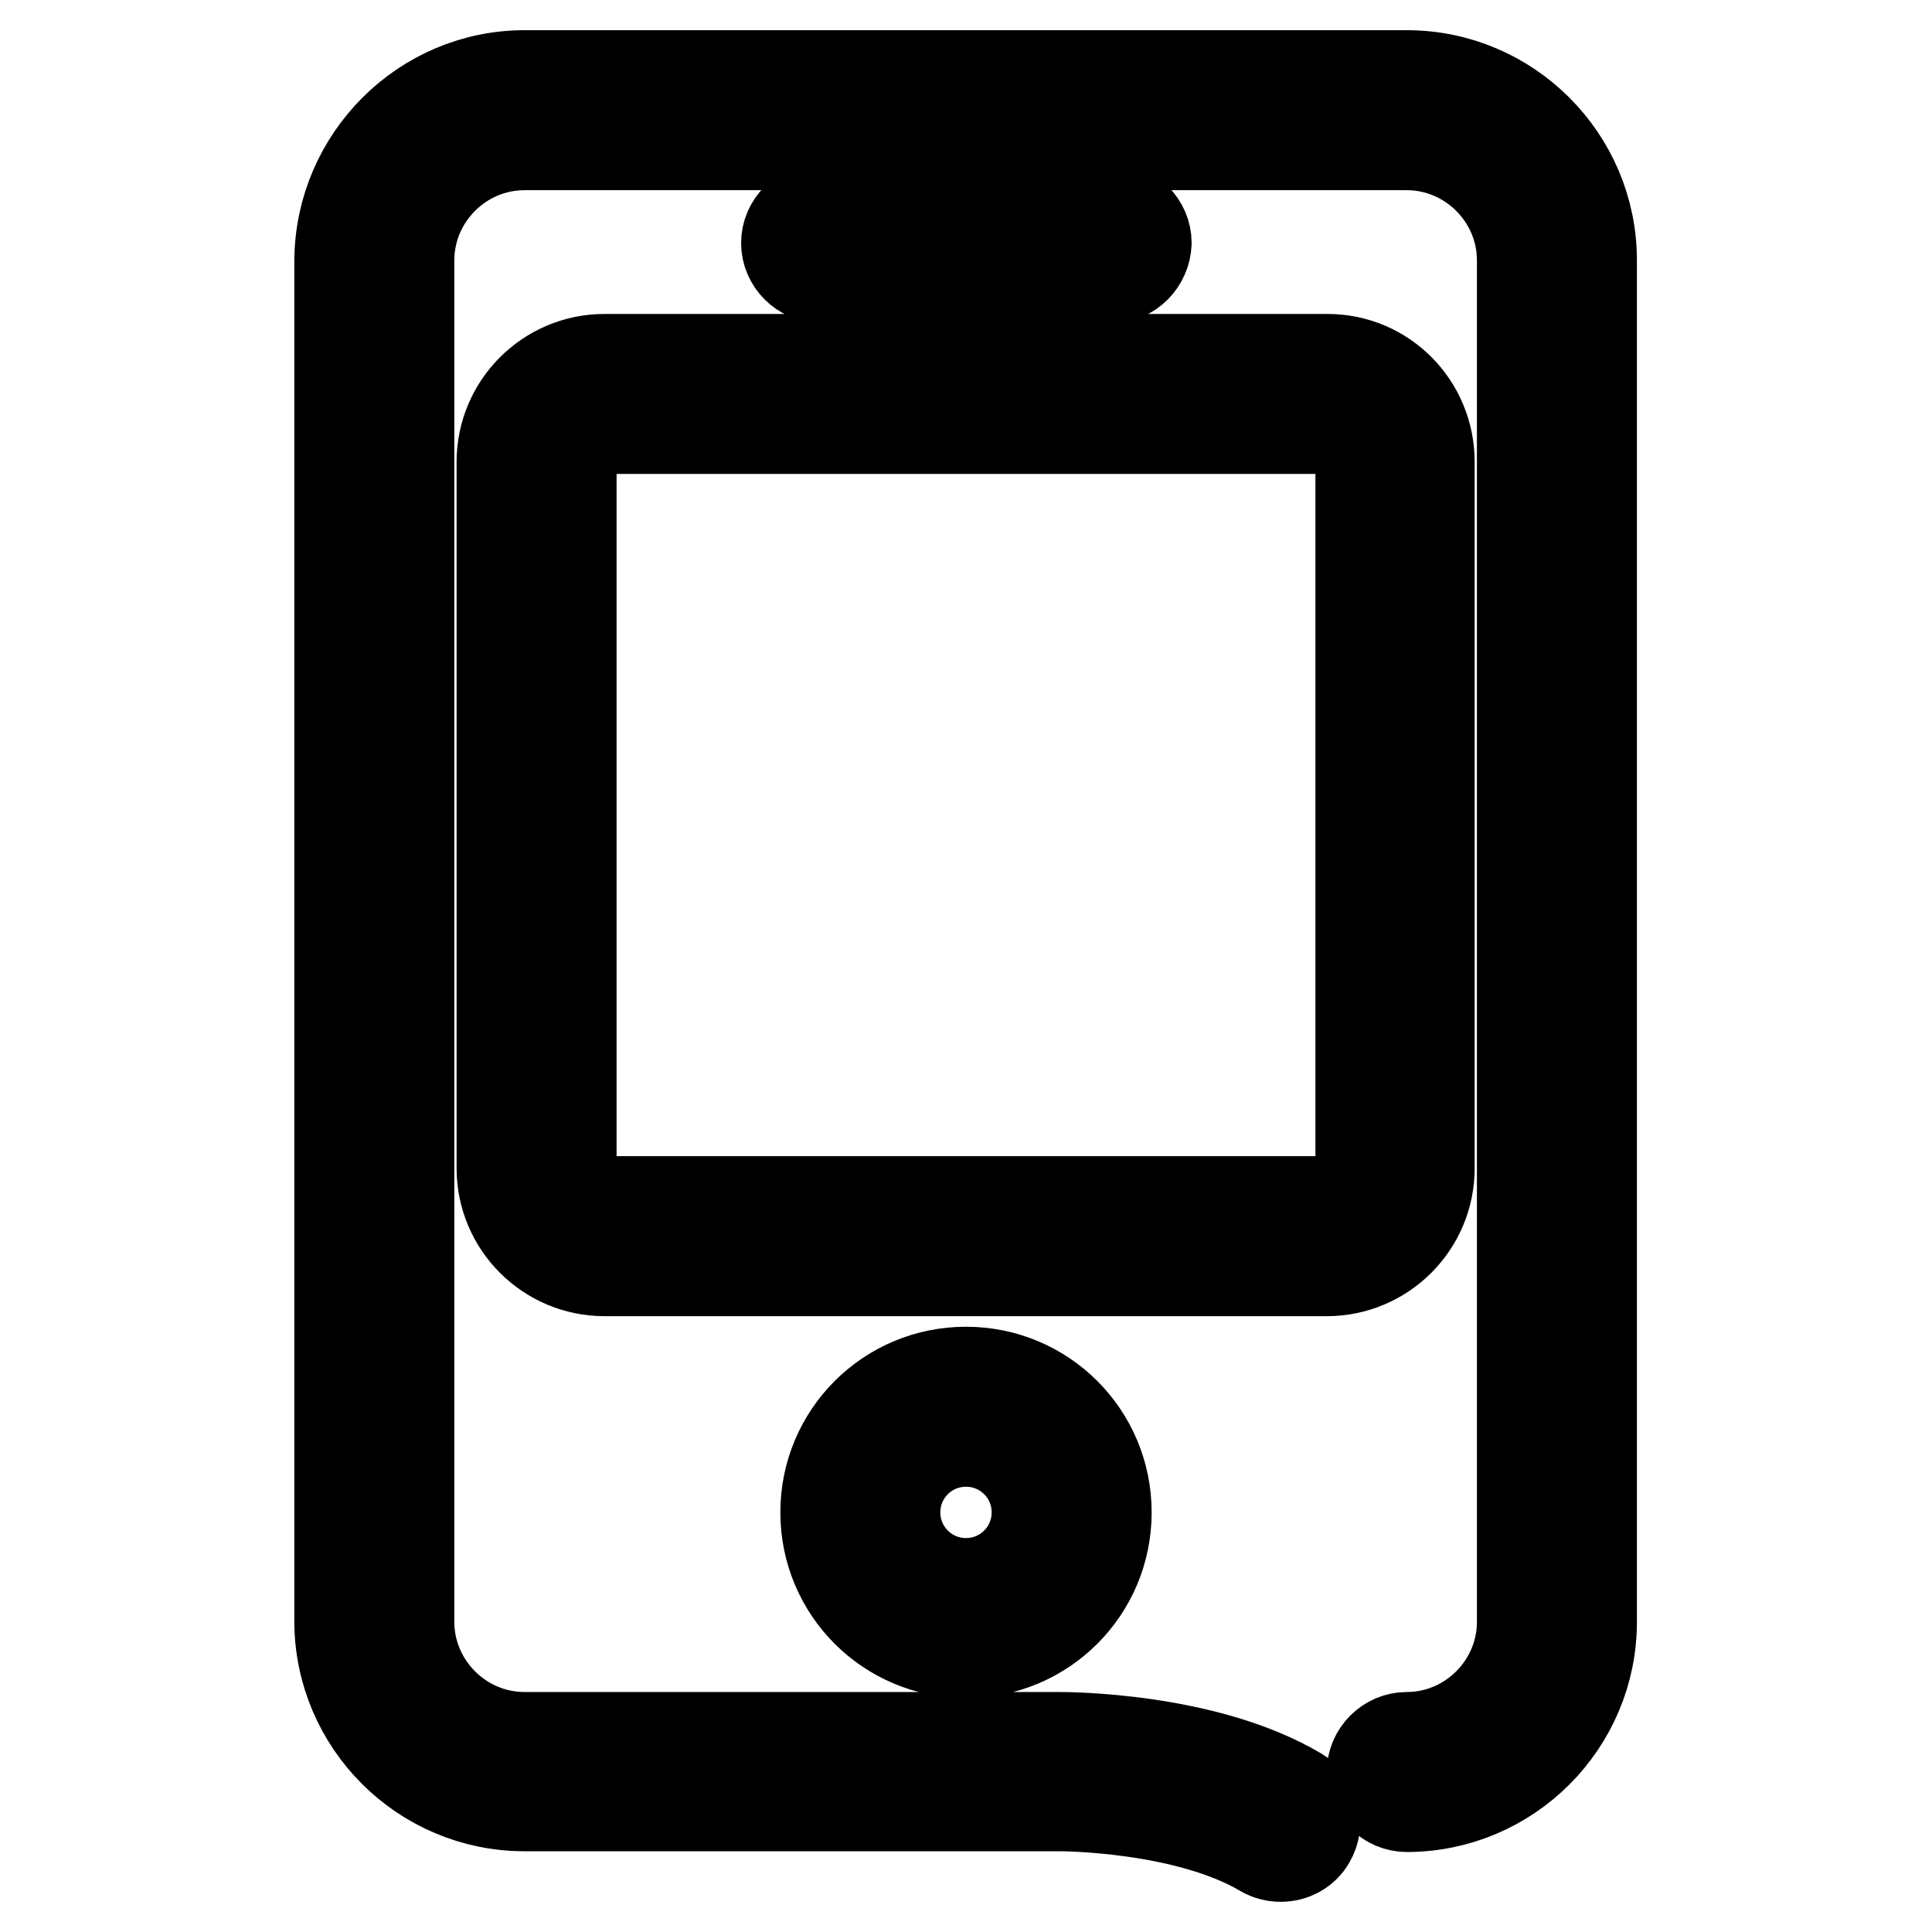 <?xml version="1.0" encoding="utf-8"?>
<!-- Svg Vector Icons : http://www.onlinewebfonts.com/icon -->
<!DOCTYPE svg PUBLIC "-//W3C//DTD SVG 1.1//EN" "http://www.w3.org/Graphics/SVG/1.1/DTD/svg11.dtd">
<svg version="1.1" xmlns="http://www.w3.org/2000/svg" xmlns:xlink="http://www.w3.org/1999/xlink" x="0px" y="0px" viewBox="0 0 256 256" enable-background="new 0 0 256 256" xml:space="preserve">
<g> <path stroke-width="12" fill-opacity="0" stroke="#000000"  d="M128,219c-10.3,0-18.6-8.3-18.6-18.6c0-10.3,8.3-18.6,18.6-18.6s18.6,8.3,18.6,18.6 C146.6,210.7,138.3,219,128,219z M128,191c-5.2,0-9.4,4.2-9.4,9.4c0,5.2,4.2,9.4,9.4,9.4c5.2,0,9.4-4.2,9.4-9.4 C137.4,195.2,133.2,191,128,191z M169.7,246c-0.8,0-1.6-0.2-2.3-0.6c-10.3-6.1-26.8-6.1-27-6.1h0H69.5c-13.5,0-24.5-11-24.5-24.5 V34.5C45.1,21,56.1,10,69.5,10h116.9c13.5,0,24.5,11,24.5,24.5v180.4c0,13.5-11,24.5-24.5,24.5c-2.5,0-4.6-2.1-4.6-4.6 c0-2.5,2.1-4.6,4.6-4.6c8.4,0,15.3-6.9,15.3-15.3V34.5c0-8.4-6.9-15.3-15.3-15.3H69.5c-8.4,0-15.3,6.9-15.3,15.3v180.4 c0,8.4,6.9,15.3,15.3,15.3h70.8c1,0,19.4,0,31.7,7.3c2.2,1.3,2.9,4.1,1.6,6.3C172.8,245.2,171.3,246,169.7,246z M147.3,36.8h-38.5 c-2.5,0-4.6-2.1-4.6-4.6c0-2.5,2.1-4.6,4.6-4.6h38.5c2.5,0,4.6,2.1,4.6,4.6C151.8,34.7,149.8,36.8,147.3,36.8z M175.9,56.8 c2.4,0,4.4,2,4.4,4.4v93.6c0,2.4-2,4.4-4.4,4.4H80.1c-2.4,0-4.4-2-4.4-4.4V61.2c0-2.4,2-4.4,4.4-4.4H175.9 M175.9,47.6H80.1 c-7.5,0-13.6,6.1-13.6,13.6v93.6c0,7.5,6.1,13.6,13.6,13.6h95.7c7.5,0,13.6-6.1,13.6-13.6V61.2C189.4,53.7,183.4,47.6,175.9,47.6 L175.9,47.6z"/></g>
</svg>